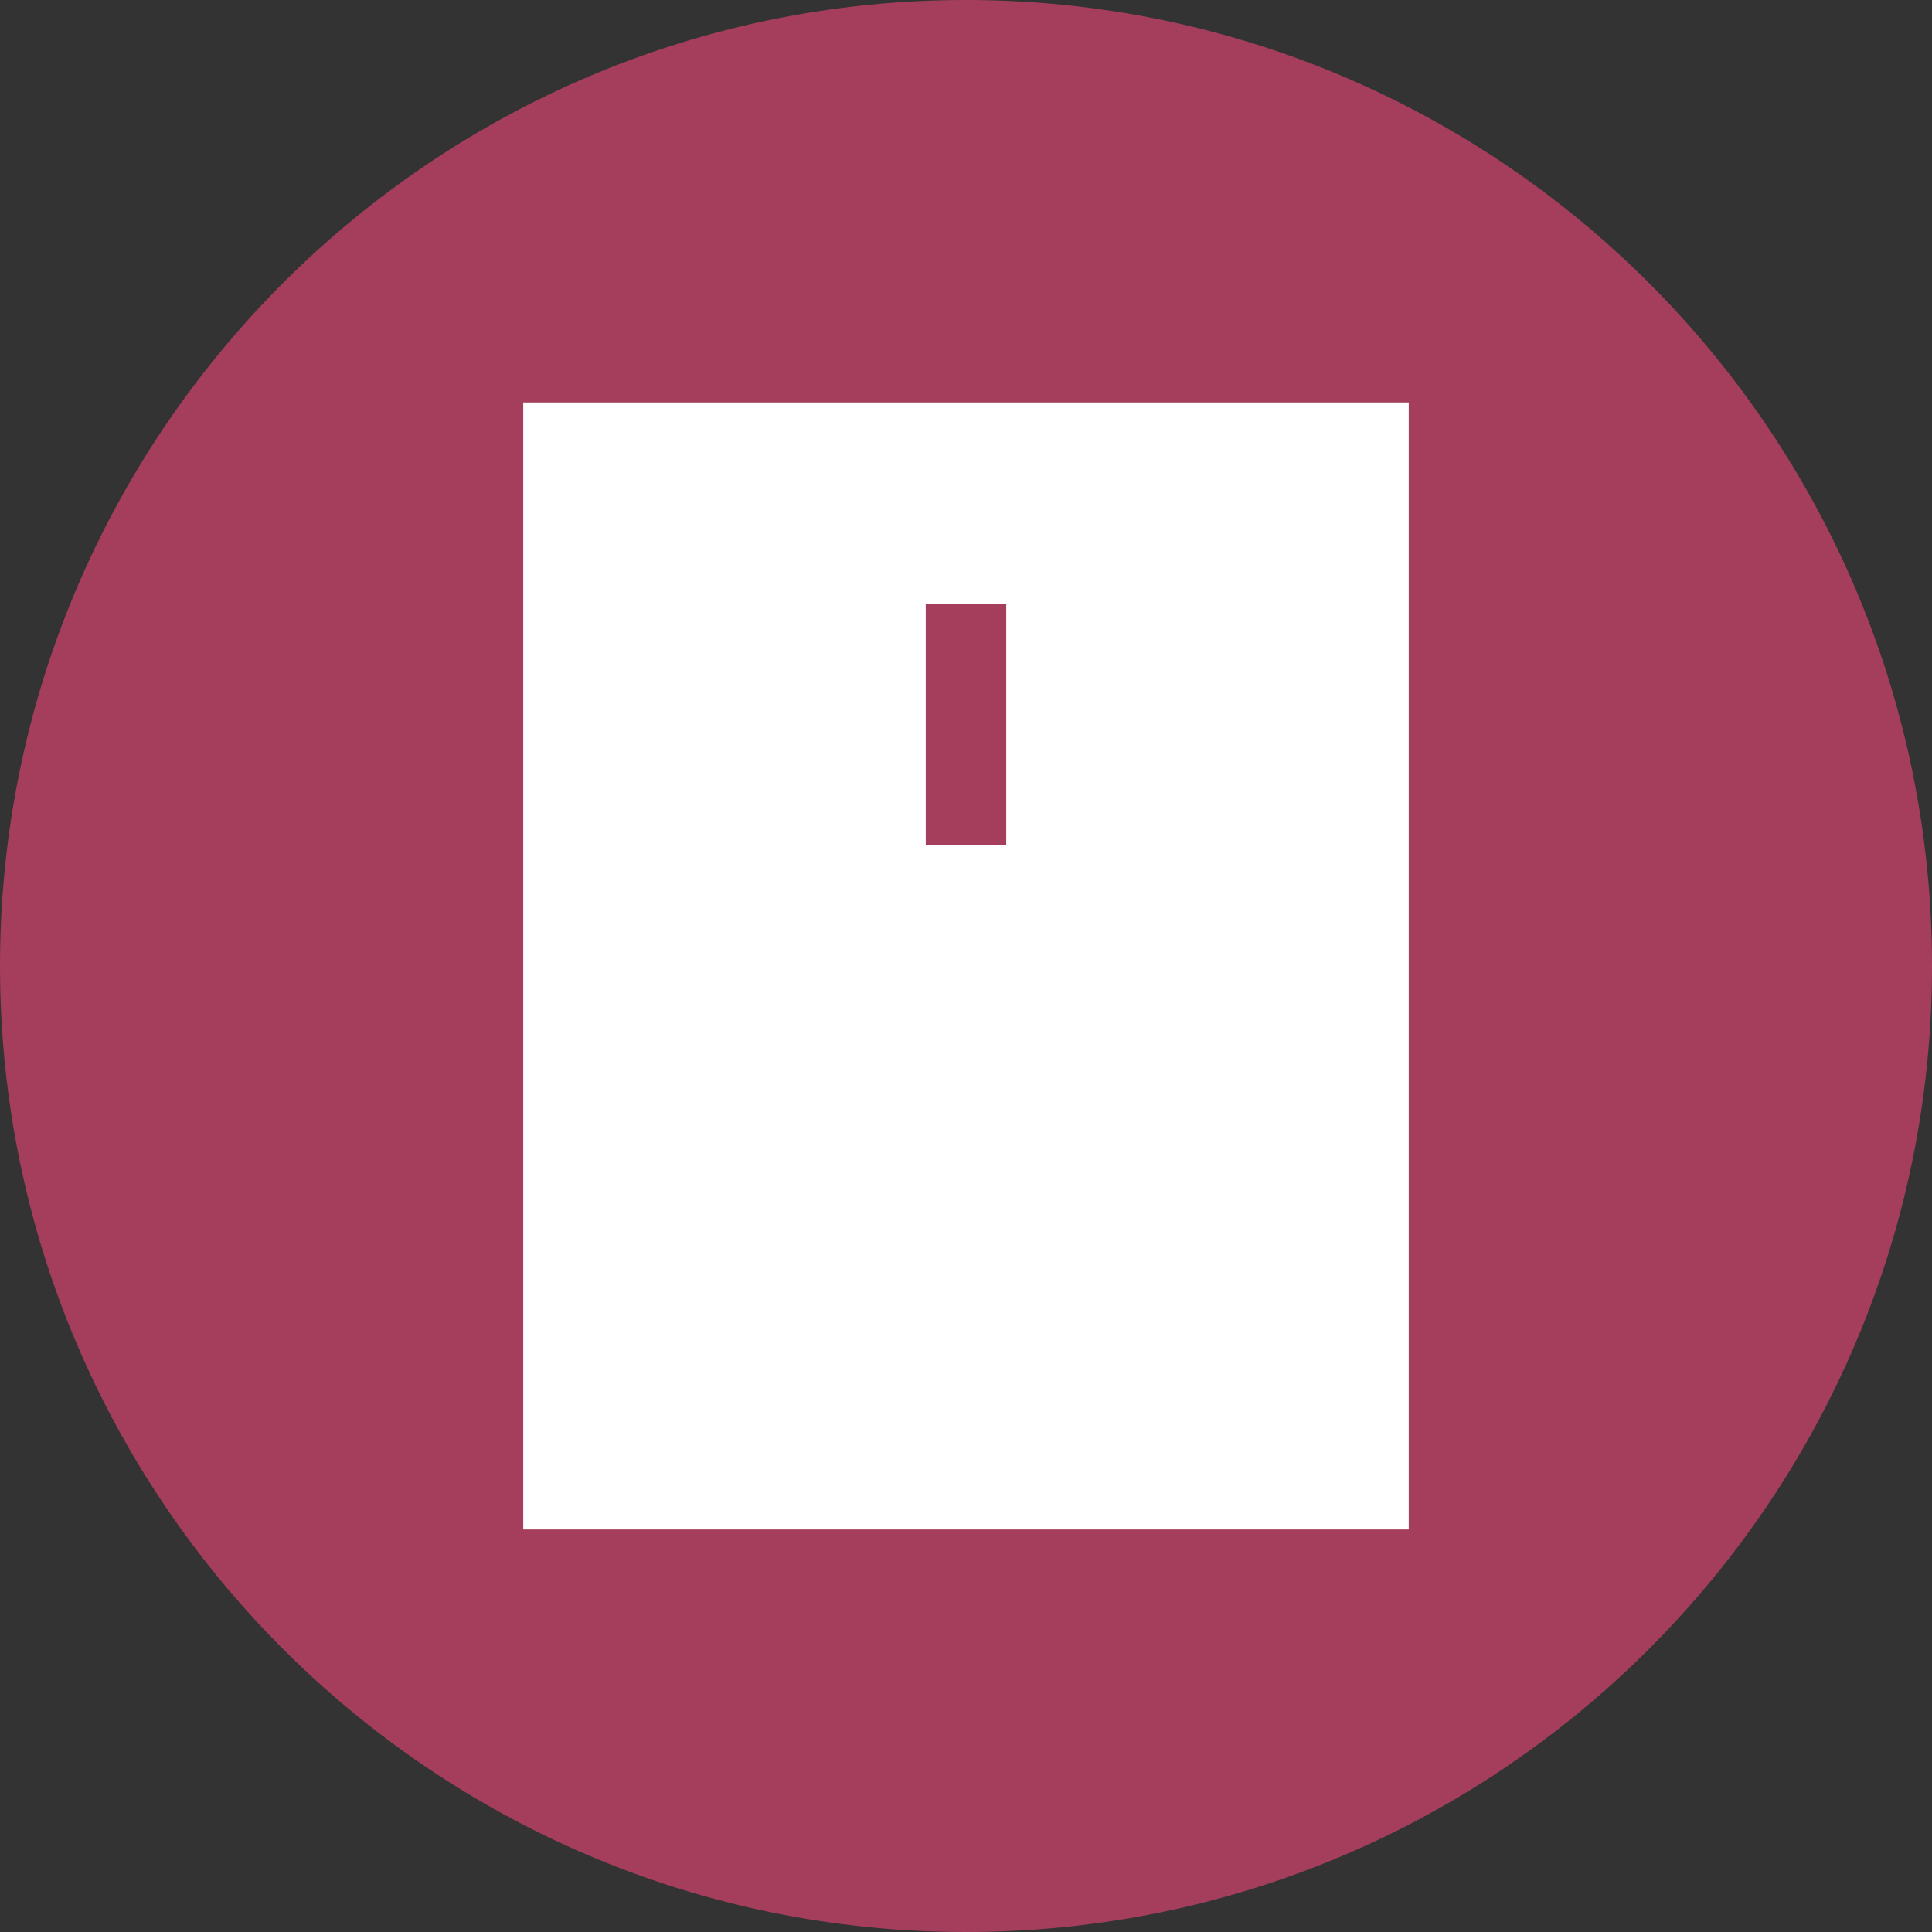 <?xml version="1.0" encoding="utf-8"?>
<!-- Generator: Adobe Illustrator 19.2.1, SVG Export Plug-In . SVG Version: 6.00 Build 0)  -->
<svg version="1.1" id="レイヤー_1" xmlns="http://www.w3.org/2000/svg" xmlns:xlink="http://www.w3.org/1999/xlink" x="0px"
	 y="0px" width="48px" height="48px" viewBox="0 0 48 48" style="enable-background:new 0 0 48 48;" xml:space="preserve">
<rect x="0" y="0" width="48" height="48" fill="#333333" stroke="none"/>
<style type="text/css">
	.st0{fill:#A53E5C;}
	.st1{fill:#FFFFFF;}
</style>
<g>
	<path id="XMLID_157_" class="st0" d="M24,48L24,48C10.75,48,0,37.25,0,24v0C0,10.75,10.75,0,24,0h0c13.25,0,24,10.75,24,24v0
		C48,37.25,37.25,48,24,48z"/>
	<g>
		<path class="st1" d="M13,10v28h22V10H13z M25,21h-2v-6h2V21z"/>
	</g>
</g>
</svg>
